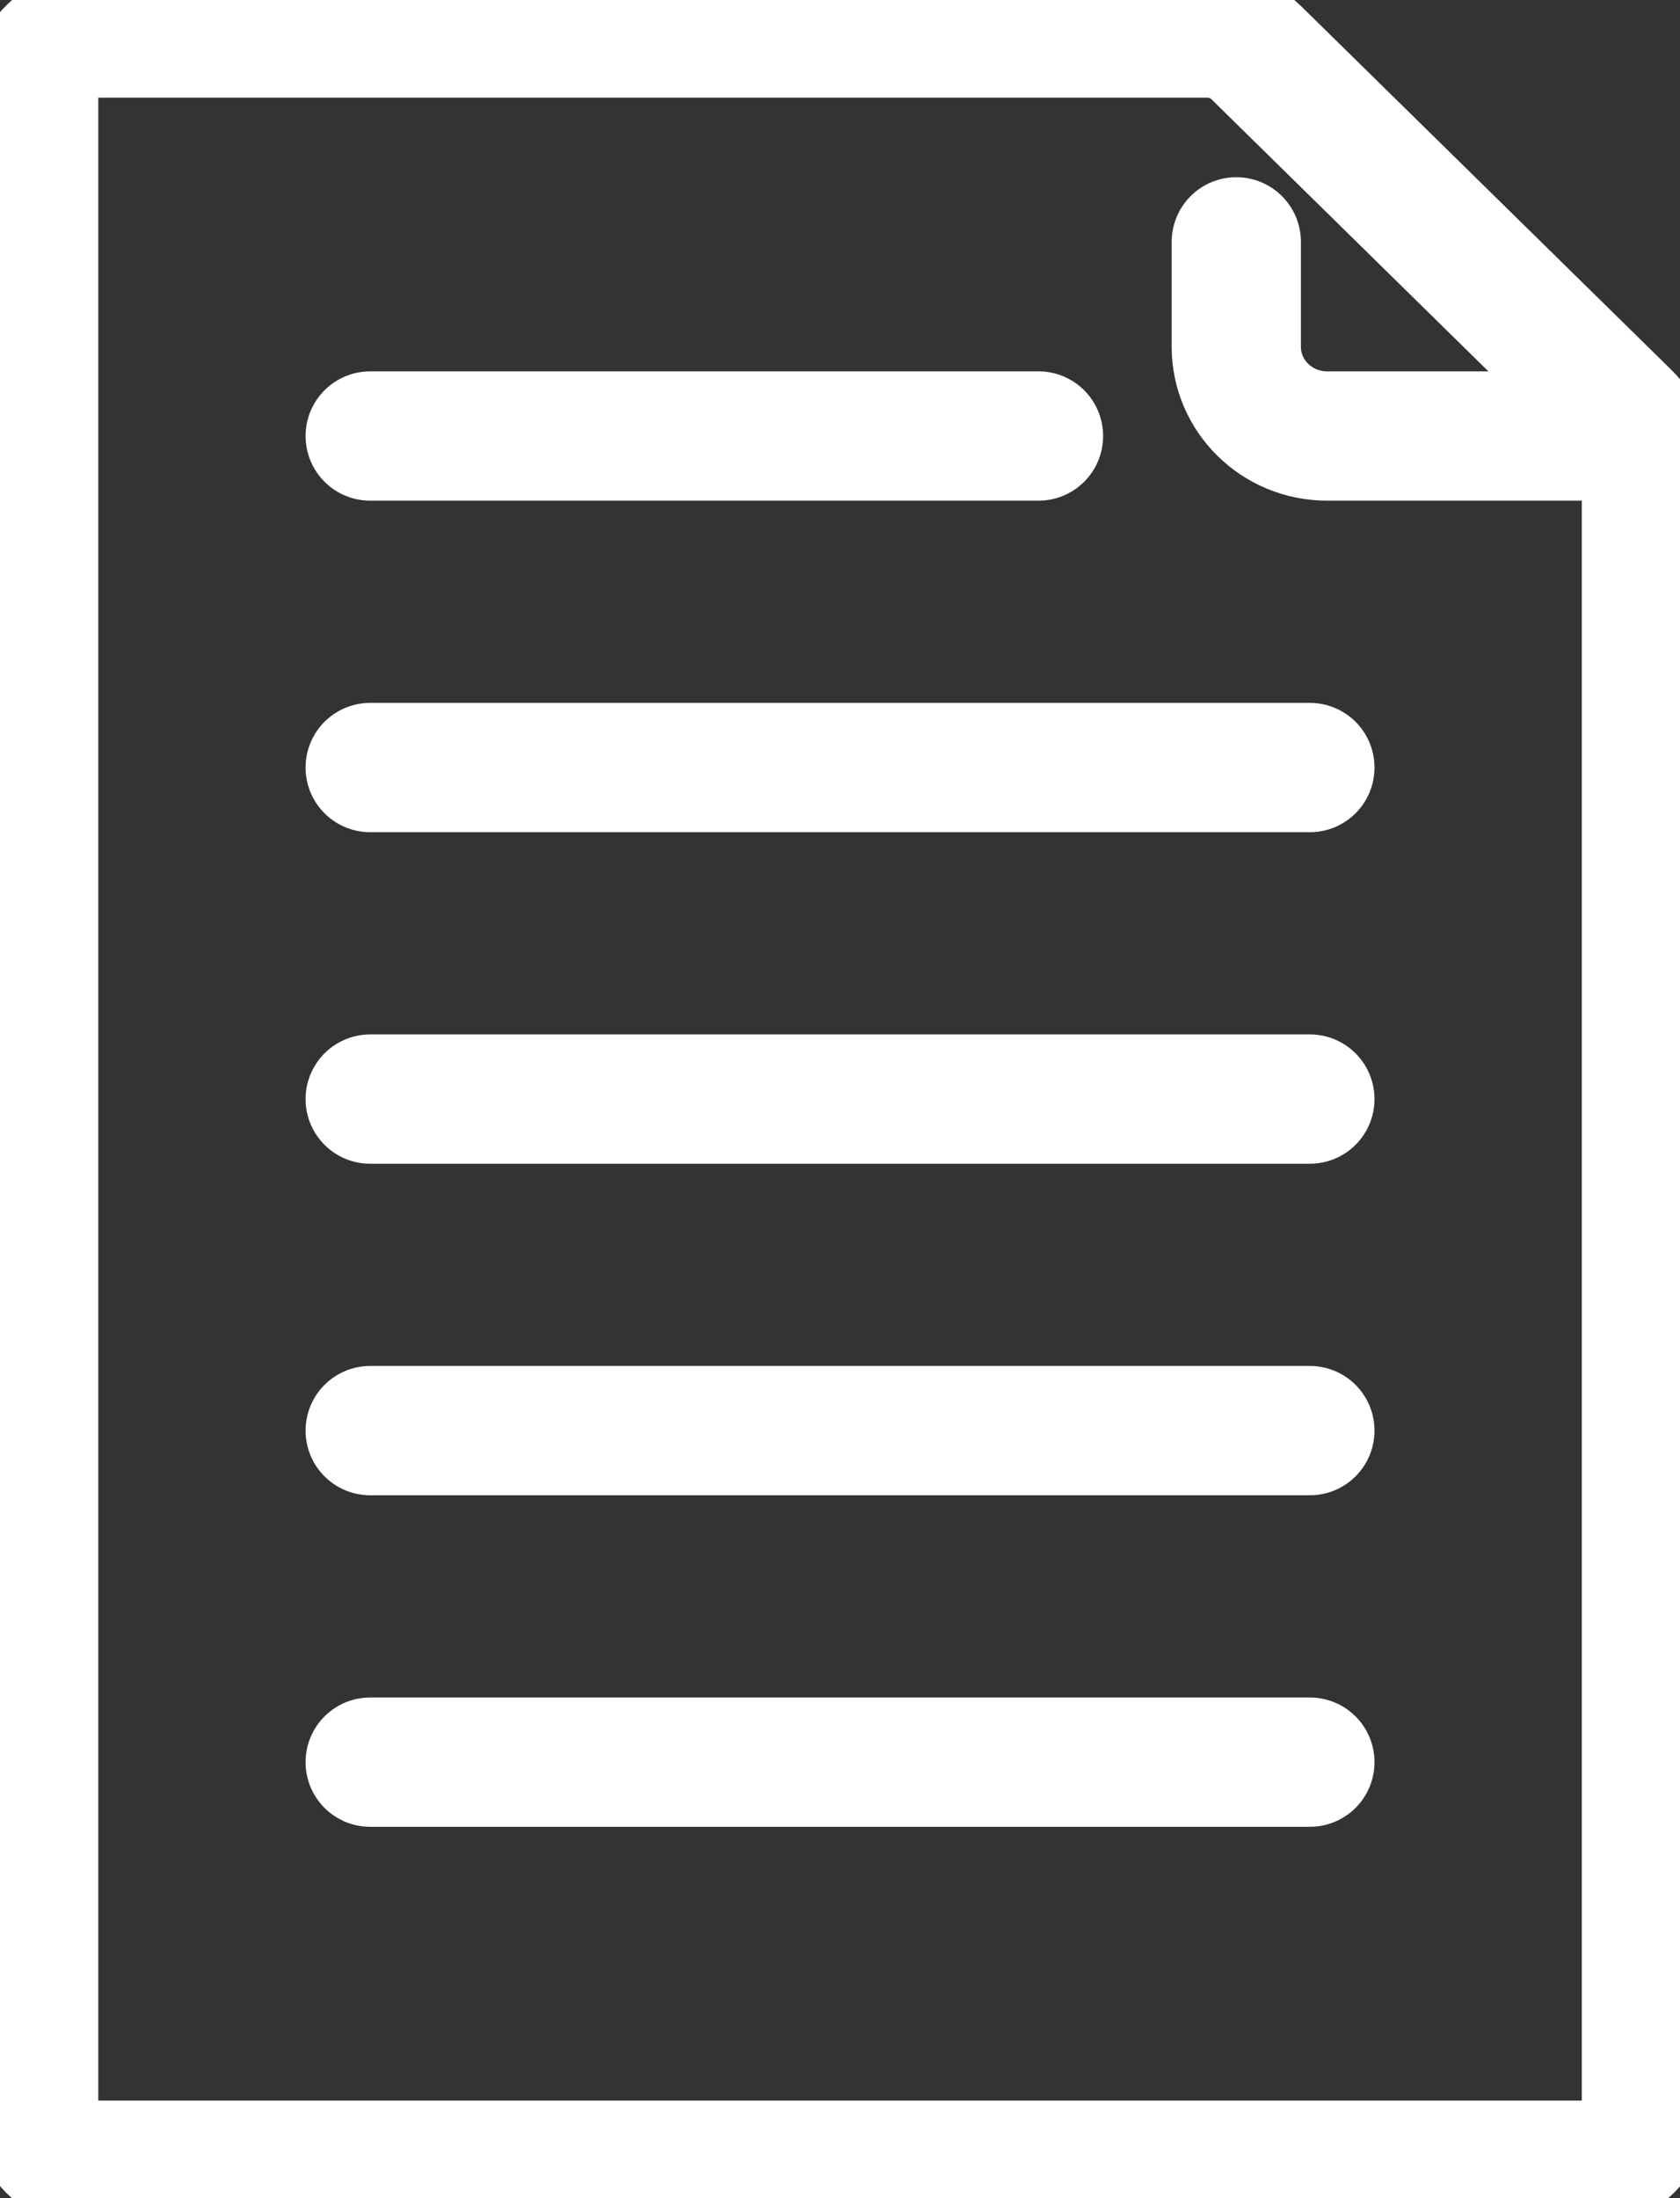 <svg width="26" height="34" viewBox="0 0 26 34" fill="none" xmlns="http://www.w3.org/2000/svg">
<rect x="0" y="0" width="26" height="34" fill="#333333" stroke="none"/>
<g clip-path="url(#clip0_2800_2782)">
<path d="M25.48 32.538V7.183C25.48 6.902 25.366 6.631 25.165 6.434L19.448 0.821C19.245 0.621 18.972 0.511 18.686 0.511H1.491C0.956 0.511 0.521 0.938 0.521 1.464V32.538C0.521 33.064 0.956 33.491 1.491 33.491H24.511C25.047 33.491 25.482 33.064 25.482 32.538H25.48Z" stroke="white" stroke-width="2" stroke-linecap="round" stroke-linejoin="round"/>
<path d="M25.383 6.744H20.539C19.762 6.744 19.133 6.126 19.133 5.363V3.741" stroke="white" stroke-width="2" stroke-linecap="round" stroke-linejoin="round"/>
<path d="M5.729 11.872H20.272" stroke="white" stroke-width="2" stroke-linecap="round" stroke-linejoin="round"/>
<path d="M5.729 6.744H16.072" stroke="white" stroke-width="2" stroke-linecap="round" stroke-linejoin="round"/>
<path d="M5.729 17H20.272" stroke="white" stroke-width="2" stroke-linecap="round" stroke-linejoin="round"/>
<path d="M5.729 22.128H20.272" stroke="white" stroke-width="2" stroke-linecap="round" stroke-linejoin="round"/>
<path d="M5.729 27.256H20.272" stroke="white" stroke-width="2" stroke-linecap="round" stroke-linejoin="round"/>
</g>
<defs>
<clipPath id="clip0_2800_2782">
<rect width="26" height="34" fill="white"/>
</clipPath>
</defs>
</svg>
